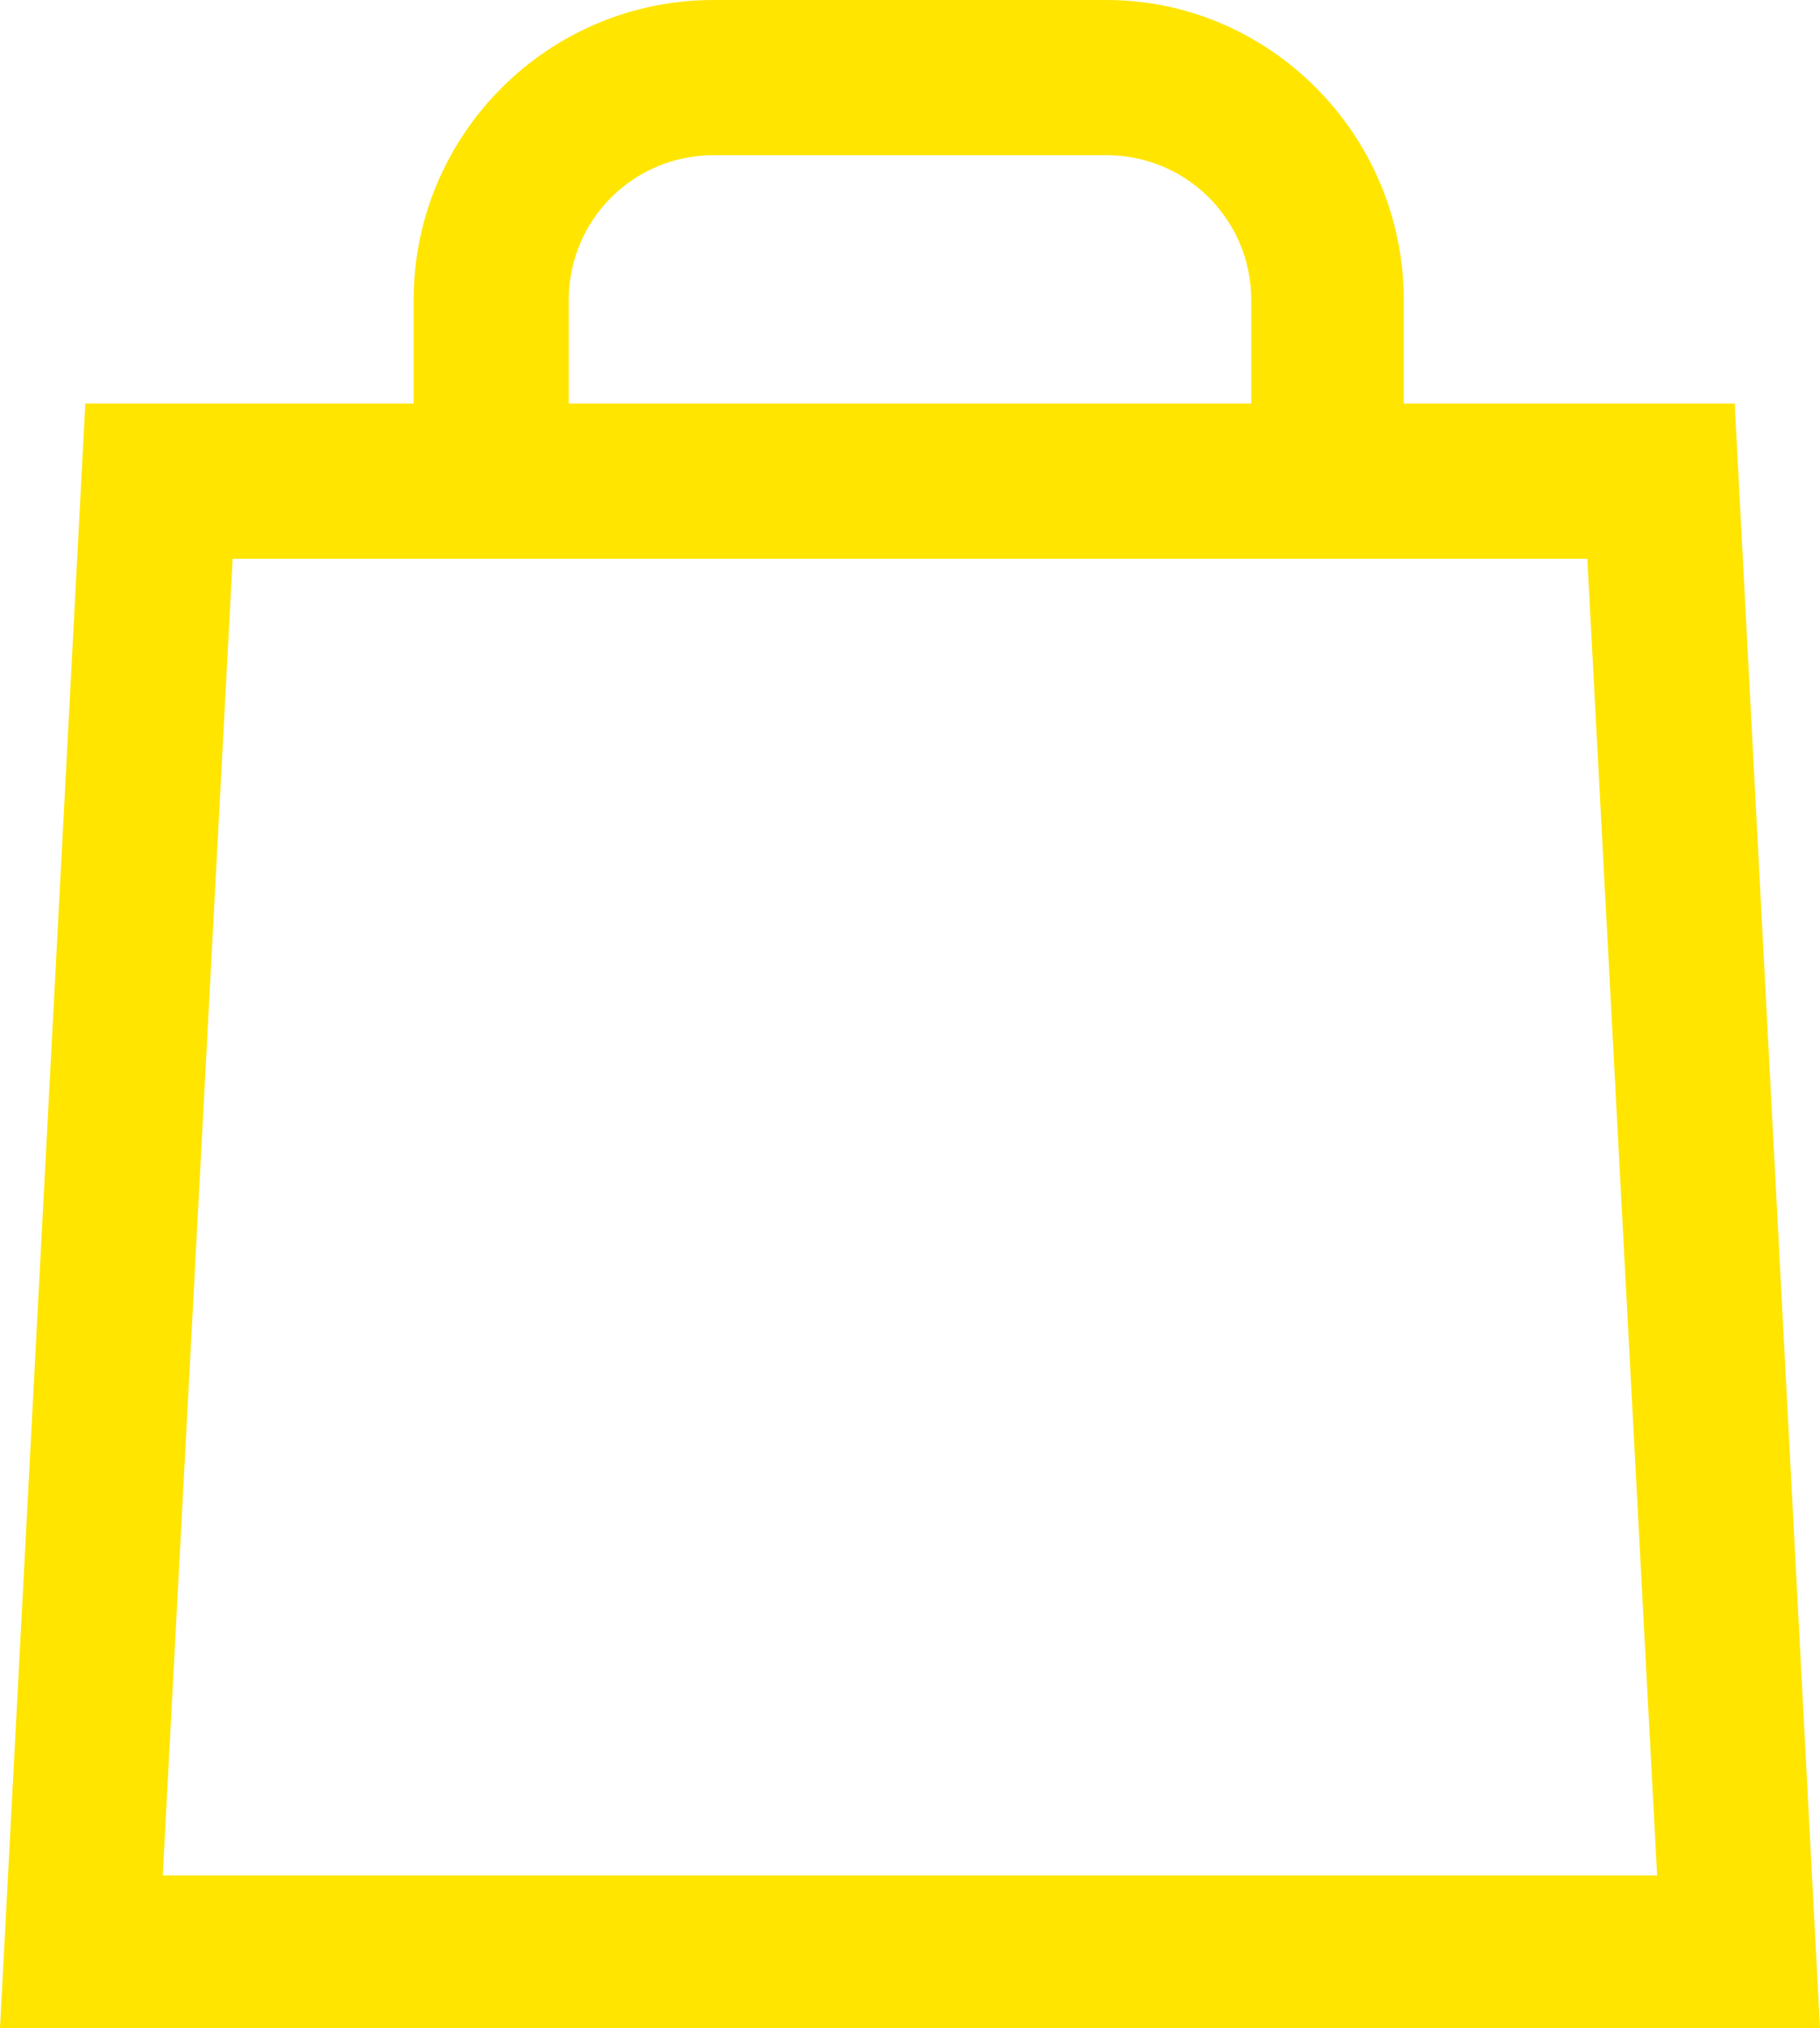 <?xml version="1.0" encoding="UTF-8"?> <!-- Generator: Adobe Illustrator 25.2.3, SVG Export Plug-In . SVG Version: 6.00 Build 0) --> <svg xmlns="http://www.w3.org/2000/svg" xmlns:xlink="http://www.w3.org/1999/xlink" version="1.1" id="Livello_1" x="0px" y="0px" viewBox="0 0 70.4 78.4" style="enable-background:new 0 0 70.4 78.4;" xml:space="preserve"> <style type="text/css"> .st0{fill:#FFE500;} </style> <path class="st0" d="M67.1,15.6H54.3v-4C54.3,5.2,49.1,0,42.8,0H27.6C21.2,0,16,5.2,16,11.6v4H3.3L0,78.4h70.4L67.1,15.6z M22,11.6 C22,8.5,24.5,6,27.6,6h15.2c3.1,0,5.6,2.5,5.6,5.6v4H22V11.6z M6.3,72.4L9,21.6h52.4l2.7,50.9H6.3z"></path> </svg> 